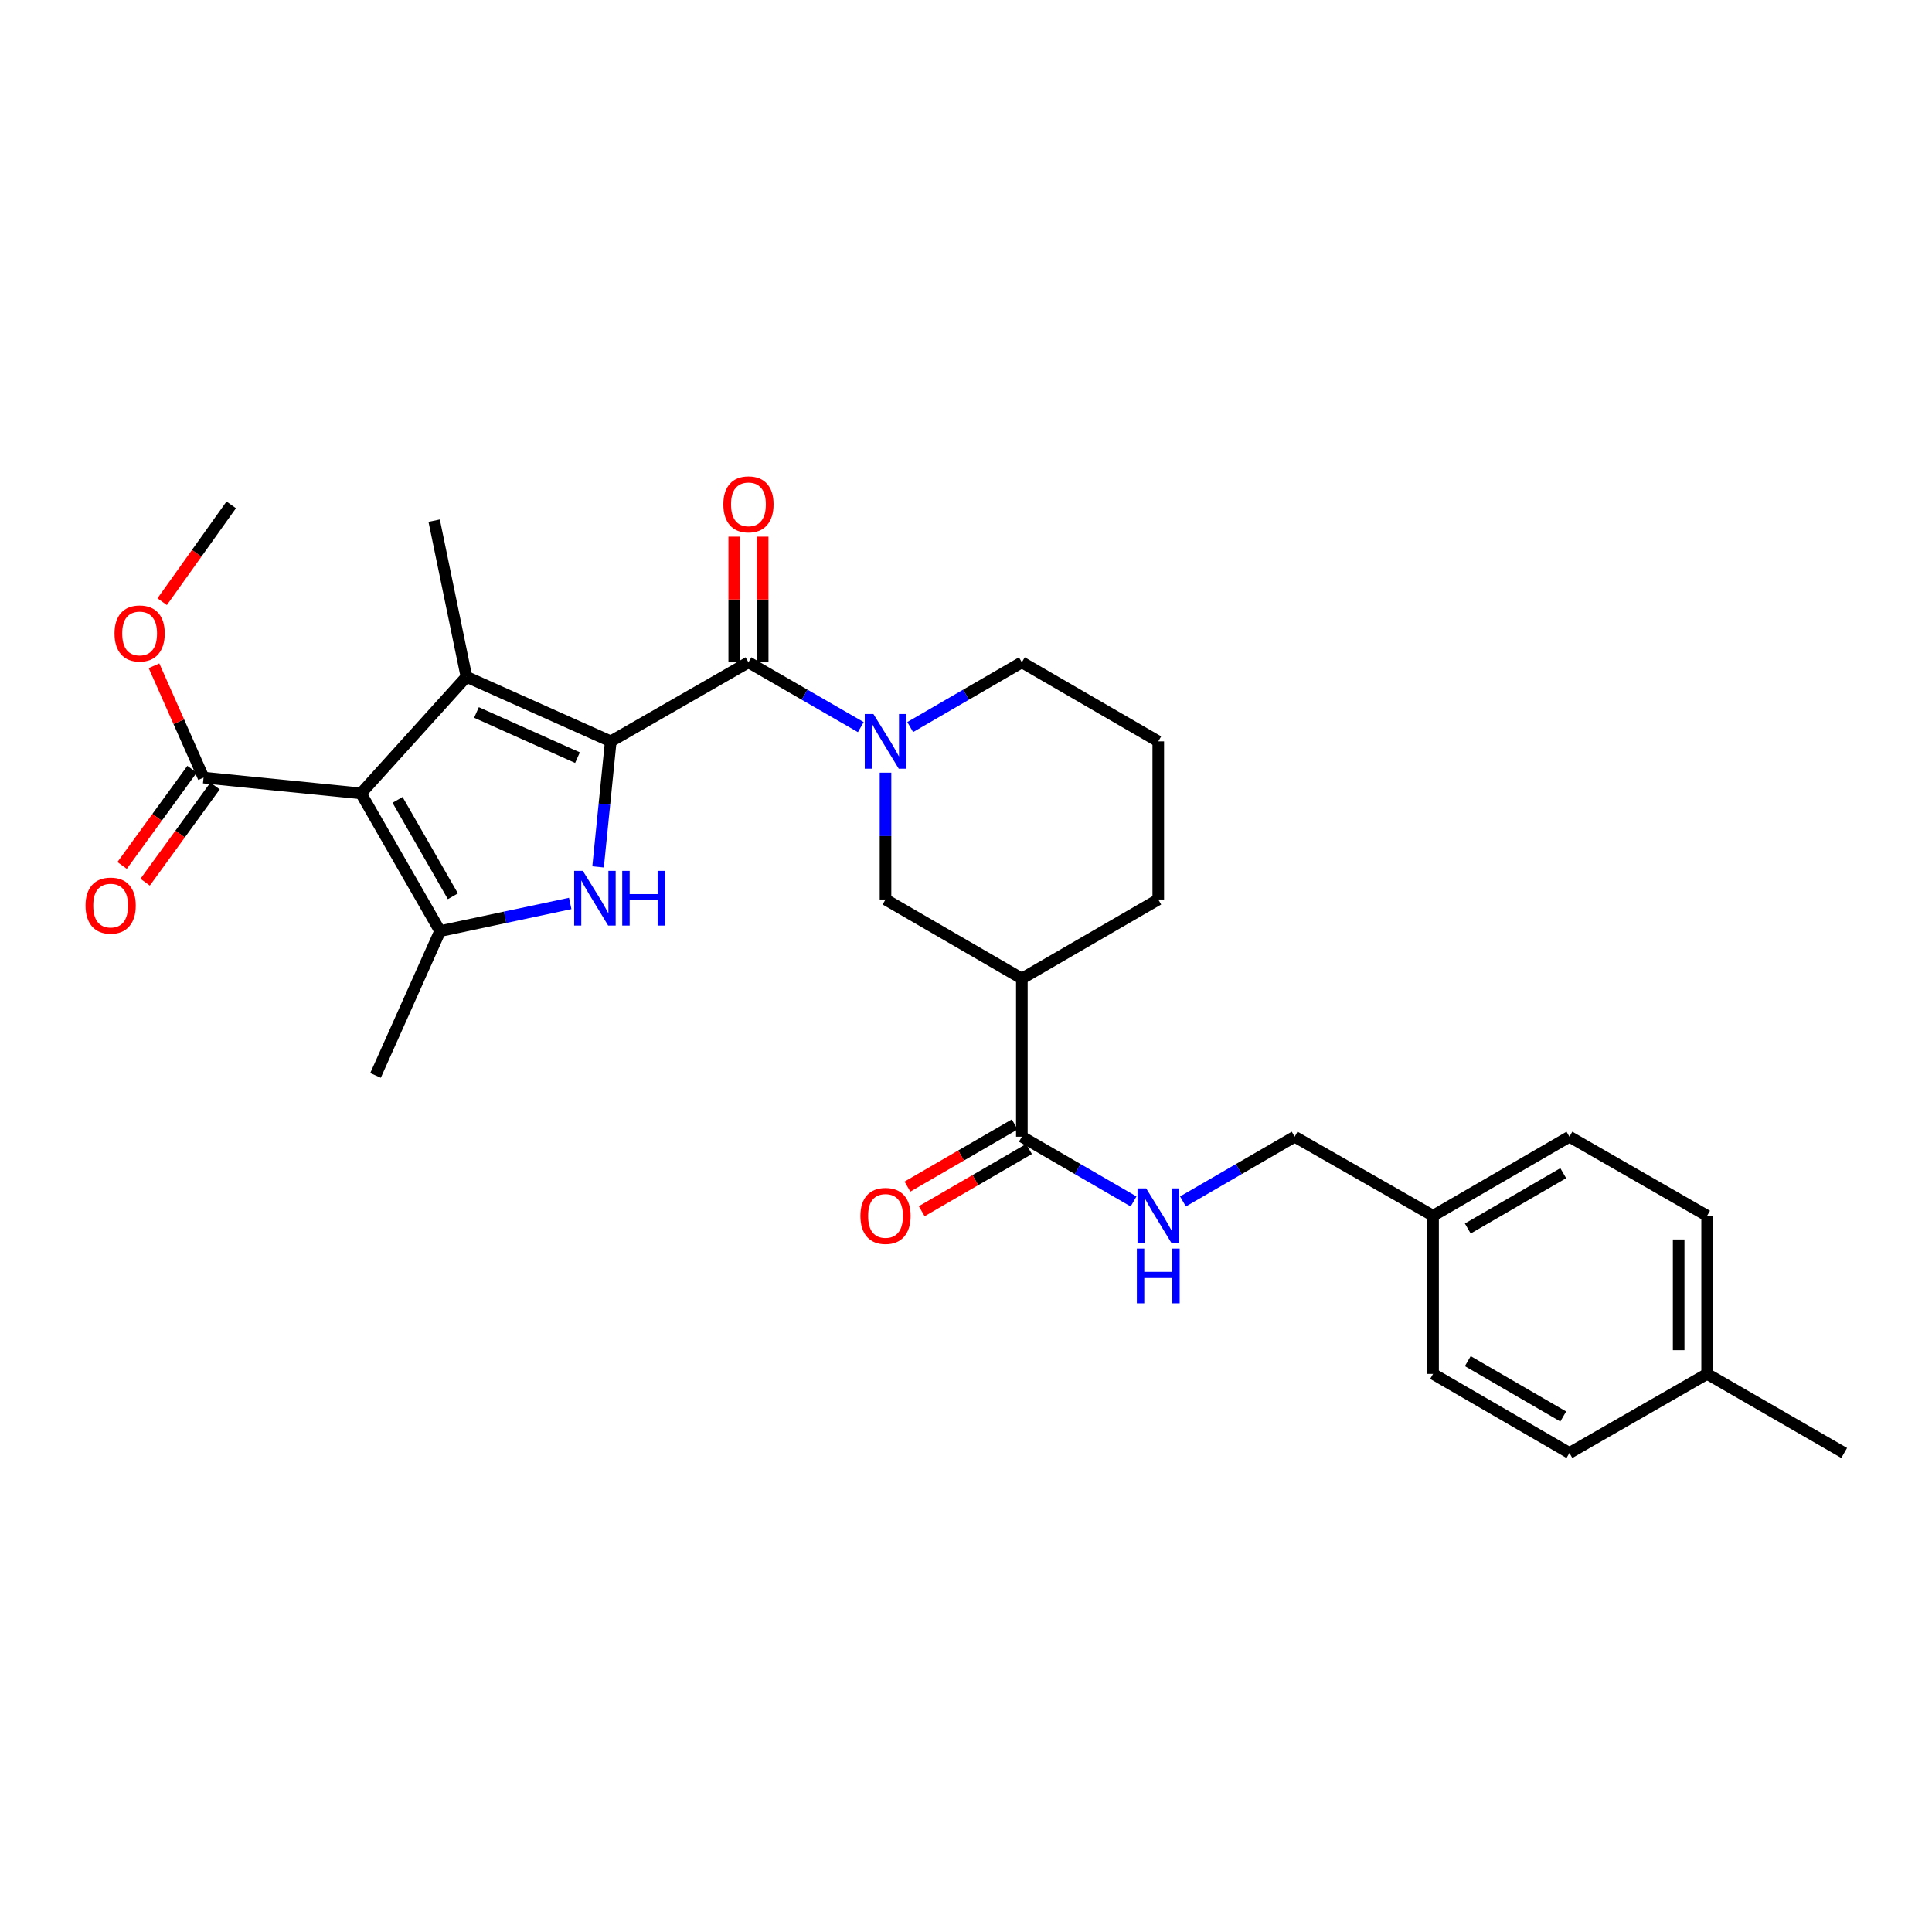 <?xml version='1.0' encoding='iso-8859-1'?>
<svg version='1.1' baseProfile='full'
              xmlns='http://www.w3.org/2000/svg'
                      xmlns:rdkit='http://www.rdkit.org/xml'
                      xmlns:xlink='http://www.w3.org/1999/xlink'
                  xml:space='preserve'
width='1000px' height='1000px' viewBox='0 0 1000 1000'>
<!-- END OF HEADER -->
<rect style='opacity:1.0;fill:#FFFFFF;stroke:none' width='1000' height='1000' x='0' y='0'> </rect>
<path class='bond-1' d='M 316.123,383.735 L 241.434,350.315' style='fill:none;fill-rule:evenodd;stroke:#000000;stroke-width:6px;stroke-linecap:butt;stroke-linejoin:miter;stroke-opacity:1' />
<path class='bond-1' d='M 298.903,392.167 L 246.621,368.773' style='fill:none;fill-rule:evenodd;stroke:#000000;stroke-width:6px;stroke-linecap:butt;stroke-linejoin:miter;stroke-opacity:1' />
<path class='bond-2' d='M 316.123,383.735 L 312.844,416.224' style='fill:none;fill-rule:evenodd;stroke:#000000;stroke-width:6px;stroke-linecap:butt;stroke-linejoin:miter;stroke-opacity:1' />
<path class='bond-2' d='M 312.844,416.224 L 309.566,448.713' style='fill:none;fill-rule:evenodd;stroke:#0000FF;stroke-width:6px;stroke-linecap:butt;stroke-linejoin:miter;stroke-opacity:1' />
<path class='bond-4' d='M 316.123,383.735 L 387.399,342.811' style='fill:none;fill-rule:evenodd;stroke:#000000;stroke-width:6px;stroke-linecap:butt;stroke-linejoin:miter;stroke-opacity:1' />
<path class='bond-0' d='M 186.852,410.666 L 241.434,350.315' style='fill:none;fill-rule:evenodd;stroke:#000000;stroke-width:6px;stroke-linecap:butt;stroke-linejoin:miter;stroke-opacity:1' />
<path class='bond-6' d='M 186.852,410.666 L 105.355,402.491' style='fill:none;fill-rule:evenodd;stroke:#000000;stroke-width:6px;stroke-linecap:butt;stroke-linejoin:miter;stroke-opacity:1' />
<path class='bond-29' d='M 186.852,410.666 L 227.777,481.942' style='fill:none;fill-rule:evenodd;stroke:#000000;stroke-width:6px;stroke-linecap:butt;stroke-linejoin:miter;stroke-opacity:1' />
<path class='bond-29' d='M 205.765,414.023 L 234.412,463.916' style='fill:none;fill-rule:evenodd;stroke:#000000;stroke-width:6px;stroke-linecap:butt;stroke-linejoin:miter;stroke-opacity:1' />
<path class='bond-14' d='M 241.434,350.315 L 224.724,269.489' style='fill:none;fill-rule:evenodd;stroke:#000000;stroke-width:6px;stroke-linecap:butt;stroke-linejoin:miter;stroke-opacity:1' />
<path class='bond-3' d='M 295.143,467.63 L 261.46,474.786' style='fill:none;fill-rule:evenodd;stroke:#0000FF;stroke-width:6px;stroke-linecap:butt;stroke-linejoin:miter;stroke-opacity:1' />
<path class='bond-3' d='M 261.46,474.786 L 227.777,481.942' style='fill:none;fill-rule:evenodd;stroke:#000000;stroke-width:6px;stroke-linecap:butt;stroke-linejoin:miter;stroke-opacity:1' />
<path class='bond-18' d='M 227.777,481.942 L 194.373,556.63' style='fill:none;fill-rule:evenodd;stroke:#000000;stroke-width:6px;stroke-linecap:butt;stroke-linejoin:miter;stroke-opacity:1' />
<path class='bond-5' d='M 387.399,342.811 L 416.475,359.584' style='fill:none;fill-rule:evenodd;stroke:#000000;stroke-width:6px;stroke-linecap:butt;stroke-linejoin:miter;stroke-opacity:1' />
<path class='bond-5' d='M 416.475,359.584 L 445.552,376.358' style='fill:none;fill-rule:evenodd;stroke:#0000FF;stroke-width:6px;stroke-linecap:butt;stroke-linejoin:miter;stroke-opacity:1' />
<path class='bond-11' d='M 394.763,342.811 L 394.763,310.289' style='fill:none;fill-rule:evenodd;stroke:#000000;stroke-width:6px;stroke-linecap:butt;stroke-linejoin:miter;stroke-opacity:1' />
<path class='bond-11' d='M 394.763,310.289 L 394.763,277.768' style='fill:none;fill-rule:evenodd;stroke:#FF0000;stroke-width:6px;stroke-linecap:butt;stroke-linejoin:miter;stroke-opacity:1' />
<path class='bond-11' d='M 380.034,342.811 L 380.034,310.289' style='fill:none;fill-rule:evenodd;stroke:#000000;stroke-width:6px;stroke-linecap:butt;stroke-linejoin:miter;stroke-opacity:1' />
<path class='bond-11' d='M 380.034,310.289 L 380.034,277.768' style='fill:none;fill-rule:evenodd;stroke:#FF0000;stroke-width:6px;stroke-linecap:butt;stroke-linejoin:miter;stroke-opacity:1' />
<path class='bond-9' d='M 458.339,399.941 L 458.339,432.762' style='fill:none;fill-rule:evenodd;stroke:#0000FF;stroke-width:6px;stroke-linecap:butt;stroke-linejoin:miter;stroke-opacity:1' />
<path class='bond-9' d='M 458.339,432.762 L 458.339,465.584' style='fill:none;fill-rule:evenodd;stroke:#000000;stroke-width:6px;stroke-linecap:butt;stroke-linejoin:miter;stroke-opacity:1' />
<path class='bond-16' d='M 471.118,376.324 L 500.015,359.567' style='fill:none;fill-rule:evenodd;stroke:#0000FF;stroke-width:6px;stroke-linecap:butt;stroke-linejoin:miter;stroke-opacity:1' />
<path class='bond-16' d='M 500.015,359.567 L 528.911,342.811' style='fill:none;fill-rule:evenodd;stroke:#000000;stroke-width:6px;stroke-linecap:butt;stroke-linejoin:miter;stroke-opacity:1' />
<path class='bond-12' d='M 99.398,398.161 L 81.302,423.059' style='fill:none;fill-rule:evenodd;stroke:#000000;stroke-width:6px;stroke-linecap:butt;stroke-linejoin:miter;stroke-opacity:1' />
<path class='bond-12' d='M 81.302,423.059 L 63.207,447.958' style='fill:none;fill-rule:evenodd;stroke:#FF0000;stroke-width:6px;stroke-linecap:butt;stroke-linejoin:miter;stroke-opacity:1' />
<path class='bond-12' d='M 111.313,406.821 L 93.218,431.719' style='fill:none;fill-rule:evenodd;stroke:#000000;stroke-width:6px;stroke-linecap:butt;stroke-linejoin:miter;stroke-opacity:1' />
<path class='bond-12' d='M 93.218,431.719 L 75.122,456.618' style='fill:none;fill-rule:evenodd;stroke:#FF0000;stroke-width:6px;stroke-linecap:butt;stroke-linejoin:miter;stroke-opacity:1' />
<path class='bond-17' d='M 105.355,402.491 L 92.534,373.544' style='fill:none;fill-rule:evenodd;stroke:#000000;stroke-width:6px;stroke-linecap:butt;stroke-linejoin:miter;stroke-opacity:1' />
<path class='bond-17' d='M 92.534,373.544 L 79.713,344.597' style='fill:none;fill-rule:evenodd;stroke:#FF0000;stroke-width:6px;stroke-linecap:butt;stroke-linejoin:miter;stroke-opacity:1' />
<path class='bond-7' d='M 528.911,506.508 L 458.339,465.584' style='fill:none;fill-rule:evenodd;stroke:#000000;stroke-width:6px;stroke-linecap:butt;stroke-linejoin:miter;stroke-opacity:1' />
<path class='bond-8' d='M 528.911,506.508 L 528.911,588.357' style='fill:none;fill-rule:evenodd;stroke:#000000;stroke-width:6px;stroke-linecap:butt;stroke-linejoin:miter;stroke-opacity:1' />
<path class='bond-30' d='M 528.911,506.508 L 599.516,465.584' style='fill:none;fill-rule:evenodd;stroke:#000000;stroke-width:6px;stroke-linecap:butt;stroke-linejoin:miter;stroke-opacity:1' />
<path class='bond-10' d='M 528.911,588.357 L 557.824,605.115' style='fill:none;fill-rule:evenodd;stroke:#000000;stroke-width:6px;stroke-linecap:butt;stroke-linejoin:miter;stroke-opacity:1' />
<path class='bond-10' d='M 557.824,605.115 L 586.736,621.873' style='fill:none;fill-rule:evenodd;stroke:#0000FF;stroke-width:6px;stroke-linecap:butt;stroke-linejoin:miter;stroke-opacity:1' />
<path class='bond-13' d='M 525.217,581.985 L 497.45,598.087' style='fill:none;fill-rule:evenodd;stroke:#000000;stroke-width:6px;stroke-linecap:butt;stroke-linejoin:miter;stroke-opacity:1' />
<path class='bond-13' d='M 497.45,598.087 L 469.684,614.189' style='fill:none;fill-rule:evenodd;stroke:#FF0000;stroke-width:6px;stroke-linecap:butt;stroke-linejoin:miter;stroke-opacity:1' />
<path class='bond-13' d='M 532.606,594.728 L 504.839,610.829' style='fill:none;fill-rule:evenodd;stroke:#000000;stroke-width:6px;stroke-linecap:butt;stroke-linejoin:miter;stroke-opacity:1' />
<path class='bond-13' d='M 504.839,610.829 L 477.073,626.931' style='fill:none;fill-rule:evenodd;stroke:#FF0000;stroke-width:6px;stroke-linecap:butt;stroke-linejoin:miter;stroke-opacity:1' />
<path class='bond-15' d='M 612.296,621.873 L 641.204,605.115' style='fill:none;fill-rule:evenodd;stroke:#0000FF;stroke-width:6px;stroke-linecap:butt;stroke-linejoin:miter;stroke-opacity:1' />
<path class='bond-15' d='M 641.204,605.115 L 670.113,588.357' style='fill:none;fill-rule:evenodd;stroke:#000000;stroke-width:6px;stroke-linecap:butt;stroke-linejoin:miter;stroke-opacity:1' />
<path class='bond-19' d='M 670.113,588.357 L 741.749,629.281' style='fill:none;fill-rule:evenodd;stroke:#000000;stroke-width:6px;stroke-linecap:butt;stroke-linejoin:miter;stroke-opacity:1' />
<path class='bond-26' d='M 528.911,342.811 L 599.516,383.735' style='fill:none;fill-rule:evenodd;stroke:#000000;stroke-width:6px;stroke-linecap:butt;stroke-linejoin:miter;stroke-opacity:1' />
<path class='bond-28' d='M 83.939,311.433 L 101.812,286.373' style='fill:none;fill-rule:evenodd;stroke:#FF0000;stroke-width:6px;stroke-linecap:butt;stroke-linejoin:miter;stroke-opacity:1' />
<path class='bond-28' d='M 101.812,286.373 L 119.684,261.314' style='fill:none;fill-rule:evenodd;stroke:#000000;stroke-width:6px;stroke-linecap:butt;stroke-linejoin:miter;stroke-opacity:1' />
<path class='bond-22' d='M 741.749,629.281 L 741.749,711.13' style='fill:none;fill-rule:evenodd;stroke:#000000;stroke-width:6px;stroke-linecap:butt;stroke-linejoin:miter;stroke-opacity:1' />
<path class='bond-23' d='M 741.749,629.281 L 812.329,588.357' style='fill:none;fill-rule:evenodd;stroke:#000000;stroke-width:6px;stroke-linecap:butt;stroke-linejoin:miter;stroke-opacity:1' />
<path class='bond-23' d='M 759.724,635.885 L 809.131,607.238' style='fill:none;fill-rule:evenodd;stroke:#000000;stroke-width:6px;stroke-linecap:butt;stroke-linejoin:miter;stroke-opacity:1' />
<path class='bond-20' d='M 883.605,711.13 L 883.605,629.281' style='fill:none;fill-rule:evenodd;stroke:#000000;stroke-width:6px;stroke-linecap:butt;stroke-linejoin:miter;stroke-opacity:1' />
<path class='bond-20' d='M 868.875,698.852 L 868.875,641.558' style='fill:none;fill-rule:evenodd;stroke:#000000;stroke-width:6px;stroke-linecap:butt;stroke-linejoin:miter;stroke-opacity:1' />
<path class='bond-27' d='M 883.605,711.13 L 954.545,752.054' style='fill:none;fill-rule:evenodd;stroke:#000000;stroke-width:6px;stroke-linecap:butt;stroke-linejoin:miter;stroke-opacity:1' />
<path class='bond-31' d='M 883.605,711.13 L 812.329,752.054' style='fill:none;fill-rule:evenodd;stroke:#000000;stroke-width:6px;stroke-linecap:butt;stroke-linejoin:miter;stroke-opacity:1' />
<path class='bond-21' d='M 599.516,465.584 L 599.516,383.735' style='fill:none;fill-rule:evenodd;stroke:#000000;stroke-width:6px;stroke-linecap:butt;stroke-linejoin:miter;stroke-opacity:1' />
<path class='bond-24' d='M 741.749,711.13 L 812.329,752.054' style='fill:none;fill-rule:evenodd;stroke:#000000;stroke-width:6px;stroke-linecap:butt;stroke-linejoin:miter;stroke-opacity:1' />
<path class='bond-24' d='M 759.724,704.526 L 809.131,733.173' style='fill:none;fill-rule:evenodd;stroke:#000000;stroke-width:6px;stroke-linecap:butt;stroke-linejoin:miter;stroke-opacity:1' />
<path class='bond-25' d='M 812.329,588.357 L 883.605,629.281' style='fill:none;fill-rule:evenodd;stroke:#000000;stroke-width:6px;stroke-linecap:butt;stroke-linejoin:miter;stroke-opacity:1' />
<path  class='atom-3' d='M 301.671 450.753
L 310.951 465.753
Q 311.871 467.233, 313.351 469.913
Q 314.831 472.593, 314.911 472.753
L 314.911 450.753
L 318.671 450.753
L 318.671 479.073
L 314.791 479.073
L 304.831 462.673
Q 303.671 460.753, 302.431 458.553
Q 301.231 456.353, 300.871 455.673
L 300.871 479.073
L 297.191 479.073
L 297.191 450.753
L 301.671 450.753
' fill='#0000FF'/>
<path  class='atom-3' d='M 322.071 450.753
L 325.911 450.753
L 325.911 462.793
L 340.391 462.793
L 340.391 450.753
L 344.231 450.753
L 344.231 479.073
L 340.391 479.073
L 340.391 465.993
L 325.911 465.993
L 325.911 479.073
L 322.071 479.073
L 322.071 450.753
' fill='#0000FF'/>
<path  class='atom-6' d='M 452.079 369.575
L 461.359 384.575
Q 462.279 386.055, 463.759 388.735
Q 465.239 391.415, 465.319 391.575
L 465.319 369.575
L 469.079 369.575
L 469.079 397.895
L 465.199 397.895
L 455.239 381.495
Q 454.079 379.575, 452.839 377.375
Q 451.639 375.175, 451.279 374.495
L 451.279 397.895
L 447.599 397.895
L 447.599 369.575
L 452.079 369.575
' fill='#0000FF'/>
<path  class='atom-11' d='M 593.256 615.121
L 602.536 630.121
Q 603.456 631.601, 604.936 634.281
Q 606.416 636.961, 606.496 637.121
L 606.496 615.121
L 610.256 615.121
L 610.256 643.441
L 606.376 643.441
L 596.416 627.041
Q 595.256 625.121, 594.016 622.921
Q 592.816 620.721, 592.456 620.041
L 592.456 643.441
L 588.776 643.441
L 588.776 615.121
L 593.256 615.121
' fill='#0000FF'/>
<path  class='atom-11' d='M 588.436 646.273
L 592.276 646.273
L 592.276 658.313
L 606.756 658.313
L 606.756 646.273
L 610.596 646.273
L 610.596 674.593
L 606.756 674.593
L 606.756 661.513
L 592.276 661.513
L 592.276 674.593
L 588.436 674.593
L 588.436 646.273
' fill='#0000FF'/>
<path  class='atom-12' d='M 374.399 261.042
Q 374.399 254.242, 377.759 250.442
Q 381.119 246.642, 387.399 246.642
Q 393.679 246.642, 397.039 250.442
Q 400.399 254.242, 400.399 261.042
Q 400.399 267.922, 396.999 271.842
Q 393.599 275.722, 387.399 275.722
Q 381.159 275.722, 377.759 271.842
Q 374.399 267.962, 374.399 261.042
M 387.399 272.522
Q 391.719 272.522, 394.039 269.642
Q 396.399 266.722, 396.399 261.042
Q 396.399 255.482, 394.039 252.682
Q 391.719 249.842, 387.399 249.842
Q 383.079 249.842, 380.719 252.642
Q 378.399 255.442, 378.399 261.042
Q 378.399 266.762, 380.719 269.642
Q 383.079 272.522, 387.399 272.522
' fill='#FF0000'/>
<path  class='atom-13' d='M 44.271 468.732
Q 44.271 461.932, 47.631 458.132
Q 50.991 454.332, 57.271 454.332
Q 63.551 454.332, 66.911 458.132
Q 70.271 461.932, 70.271 468.732
Q 70.271 475.612, 66.871 479.532
Q 63.471 483.412, 57.271 483.412
Q 51.031 483.412, 47.631 479.532
Q 44.271 475.652, 44.271 468.732
M 57.271 480.212
Q 61.591 480.212, 63.911 477.332
Q 66.271 474.412, 66.271 468.732
Q 66.271 463.172, 63.911 460.372
Q 61.591 457.532, 57.271 457.532
Q 52.951 457.532, 50.591 460.332
Q 48.271 463.132, 48.271 468.732
Q 48.271 474.452, 50.591 477.332
Q 52.951 480.212, 57.271 480.212
' fill='#FF0000'/>
<path  class='atom-14' d='M 445.339 629.361
Q 445.339 622.561, 448.699 618.761
Q 452.059 614.961, 458.339 614.961
Q 464.619 614.961, 467.979 618.761
Q 471.339 622.561, 471.339 629.361
Q 471.339 636.241, 467.939 640.161
Q 464.539 644.041, 458.339 644.041
Q 452.099 644.041, 448.699 640.161
Q 445.339 636.281, 445.339 629.361
M 458.339 640.841
Q 462.659 640.841, 464.979 637.961
Q 467.339 635.041, 467.339 629.361
Q 467.339 623.801, 464.979 621.001
Q 462.659 618.161, 458.339 618.161
Q 454.019 618.161, 451.659 620.961
Q 449.339 623.761, 449.339 629.361
Q 449.339 635.081, 451.659 637.961
Q 454.019 640.841, 458.339 640.841
' fill='#FF0000'/>
<path  class='atom-18' d='M 59.271 327.874
Q 59.271 321.074, 62.631 317.274
Q 65.991 313.474, 72.271 313.474
Q 78.551 313.474, 81.911 317.274
Q 85.271 321.074, 85.271 327.874
Q 85.271 334.754, 81.871 338.674
Q 78.471 342.554, 72.271 342.554
Q 66.031 342.554, 62.631 338.674
Q 59.271 334.794, 59.271 327.874
M 72.271 339.354
Q 76.591 339.354, 78.911 336.474
Q 81.271 333.554, 81.271 327.874
Q 81.271 322.314, 78.911 319.514
Q 76.591 316.674, 72.271 316.674
Q 67.951 316.674, 65.591 319.474
Q 63.271 322.274, 63.271 327.874
Q 63.271 333.594, 65.591 336.474
Q 67.951 339.354, 72.271 339.354
' fill='#FF0000'/>
</svg>
